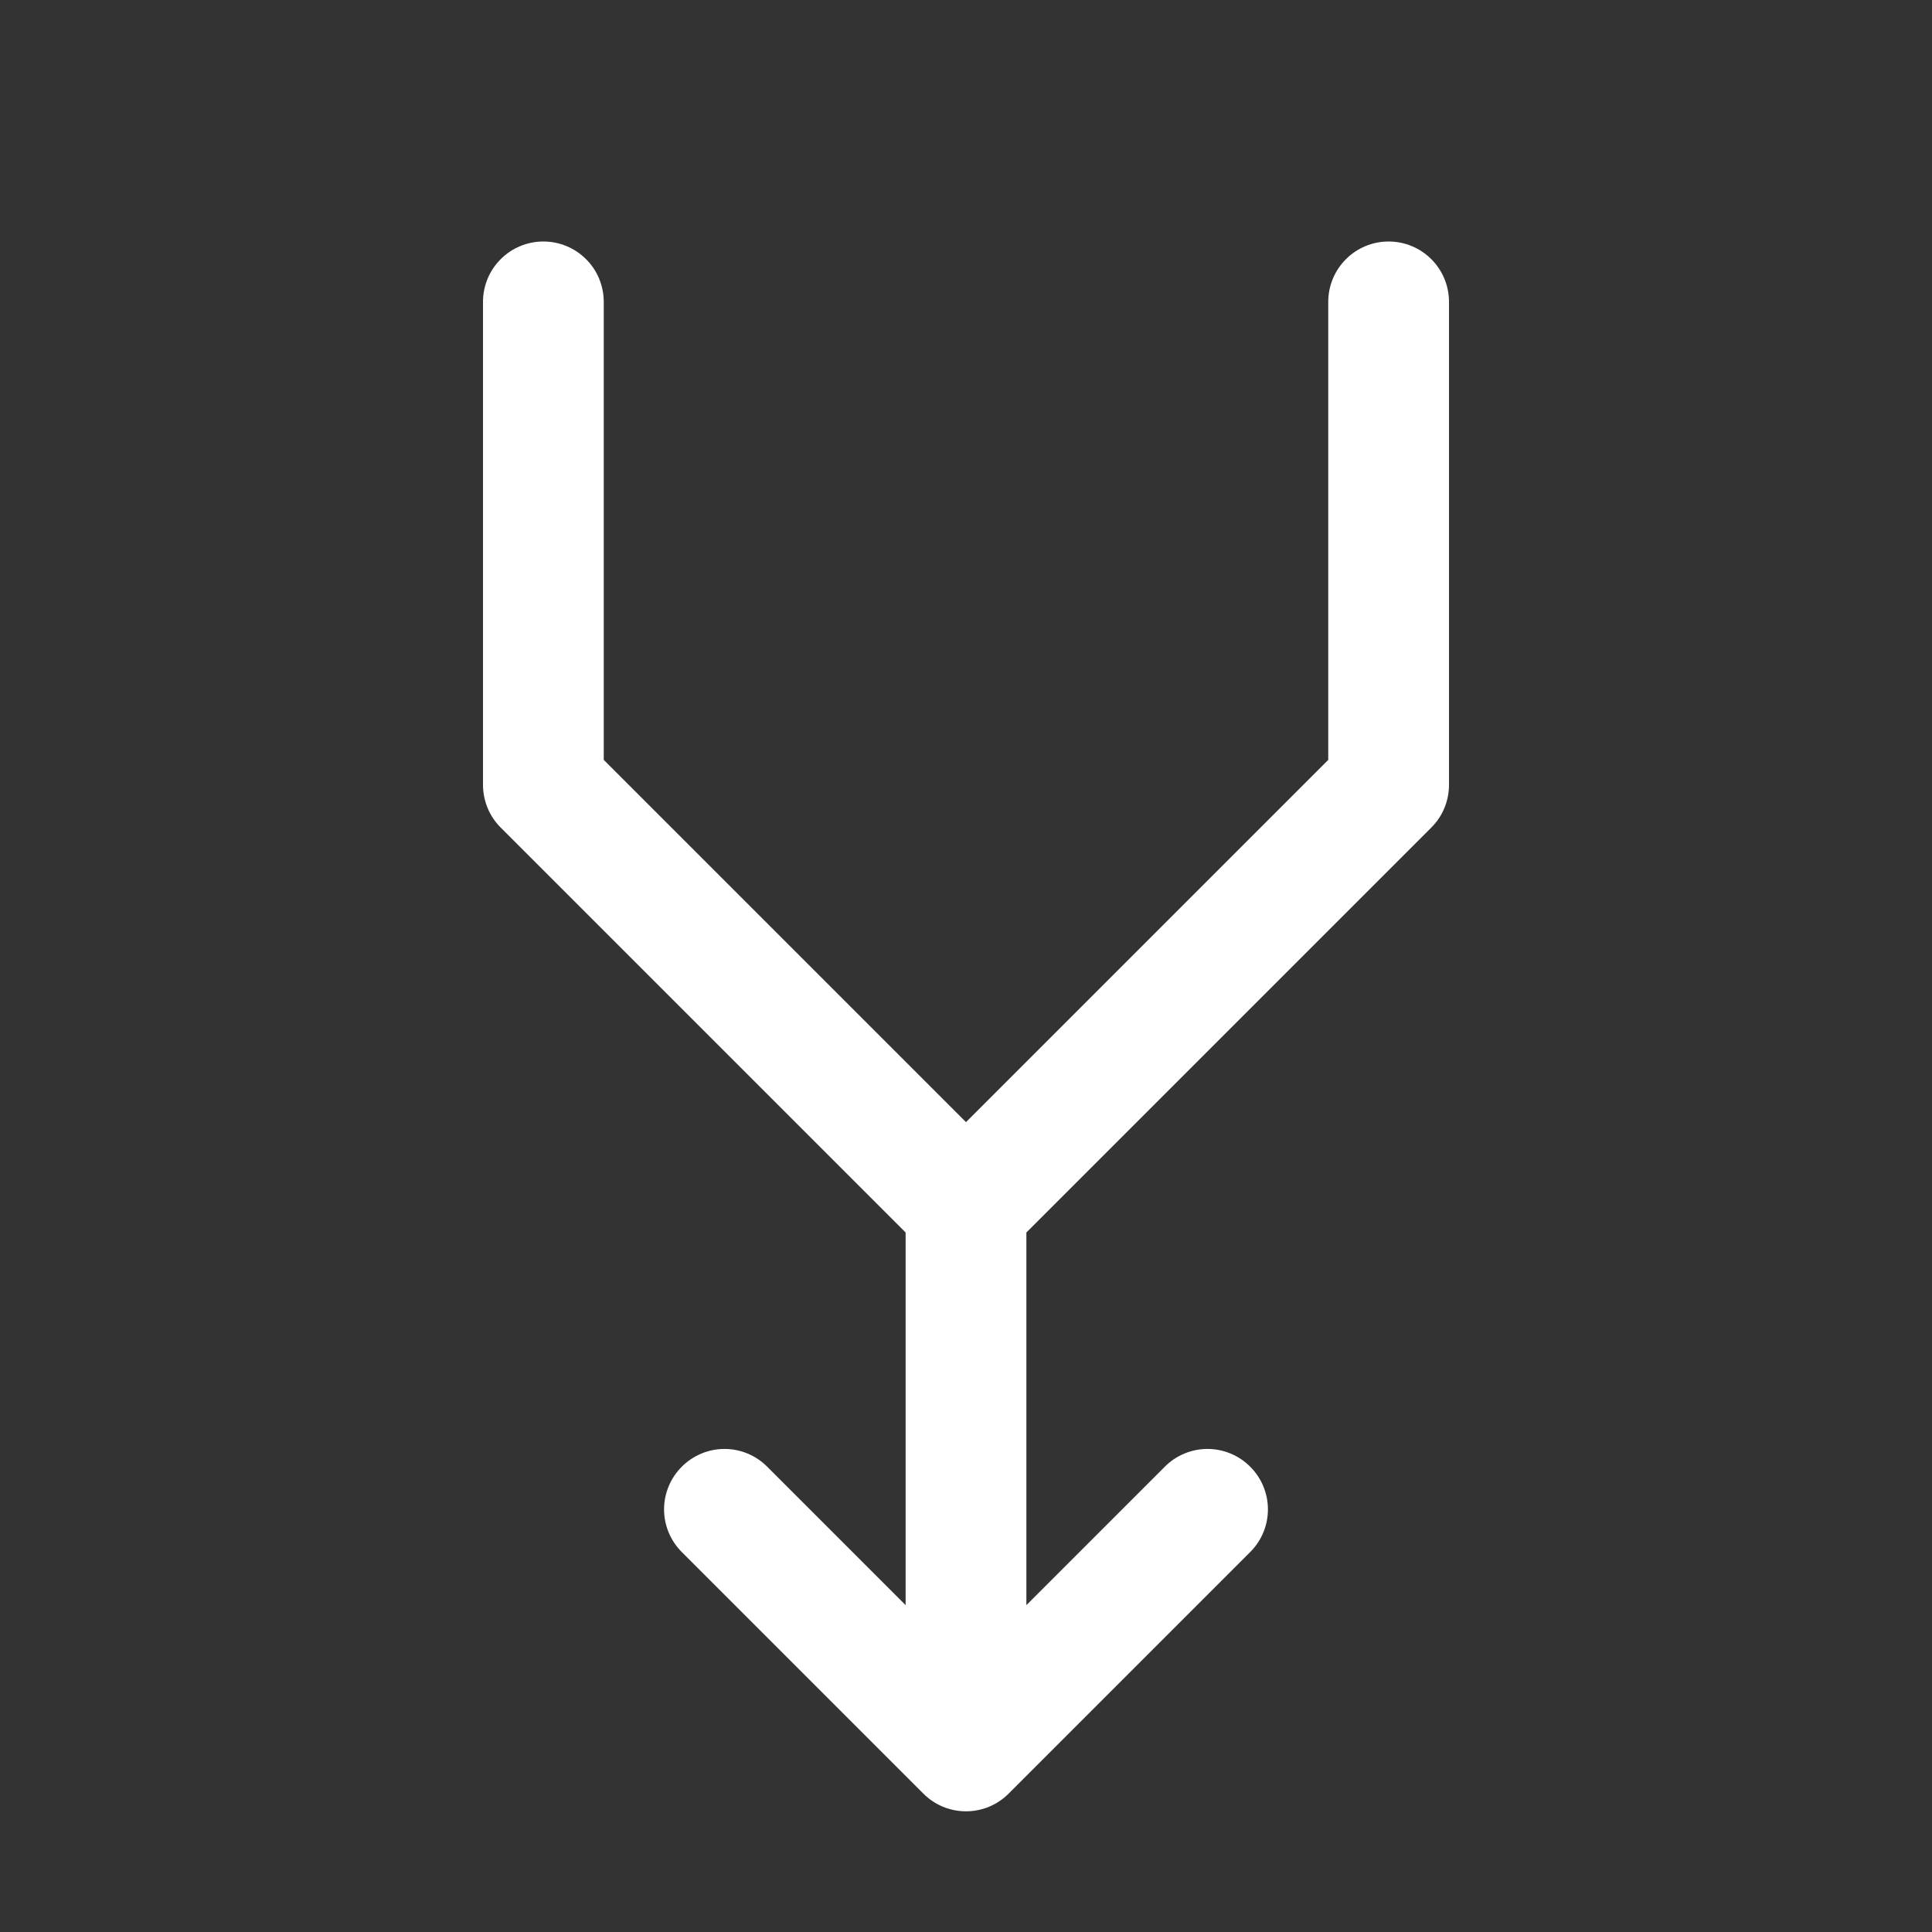 <svg width="32" height="32" viewBox="0 0 32 32" fill="none" xmlns="http://www.w3.org/2000/svg">
<rect x="0" y="0" width="32" height="32" fill="#333333" stroke="none"/>
<path d="M24 5V13C24 13.131 23.974 13.261 23.924 13.383C23.874 13.504 23.8 13.615 23.707 13.707L17 20.414V26.586L19.293 24.293C19.48 24.105 19.735 23.999 20 23.999C20.265 23.999 20.52 24.105 20.707 24.293C20.895 24.48 21.001 24.735 21.001 25C21.001 25.265 20.895 25.52 20.707 25.707L16.707 29.707C16.615 29.8 16.504 29.874 16.383 29.925C16.262 29.975 16.131 30.001 16 30.001C15.869 30.001 15.739 29.975 15.617 29.925C15.496 29.874 15.385 29.8 15.293 29.707L11.293 25.707C11.105 25.52 10.999 25.265 10.999 25C10.999 24.735 11.105 24.48 11.293 24.293C11.48 24.105 11.735 23.999 12 23.999C12.265 23.999 12.52 24.105 12.707 24.293L15 26.586V20.414L8.293 13.707C8.2 13.615 8.126 13.504 8.076 13.383C8.026 13.261 8 13.131 8 13V5C8 4.735 8.105 4.48 8.293 4.293C8.48 4.105 8.735 4 9 4C9.265 4 9.52 4.105 9.707 4.293C9.895 4.48 10 4.735 10 5V12.586L16 18.586L22 12.586V5C22 4.735 22.105 4.48 22.293 4.293C22.48 4.105 22.735 4 23 4C23.265 4 23.52 4.105 23.707 4.293C23.895 4.48 24 4.735 24 5Z" fill="white"/>
</svg>
